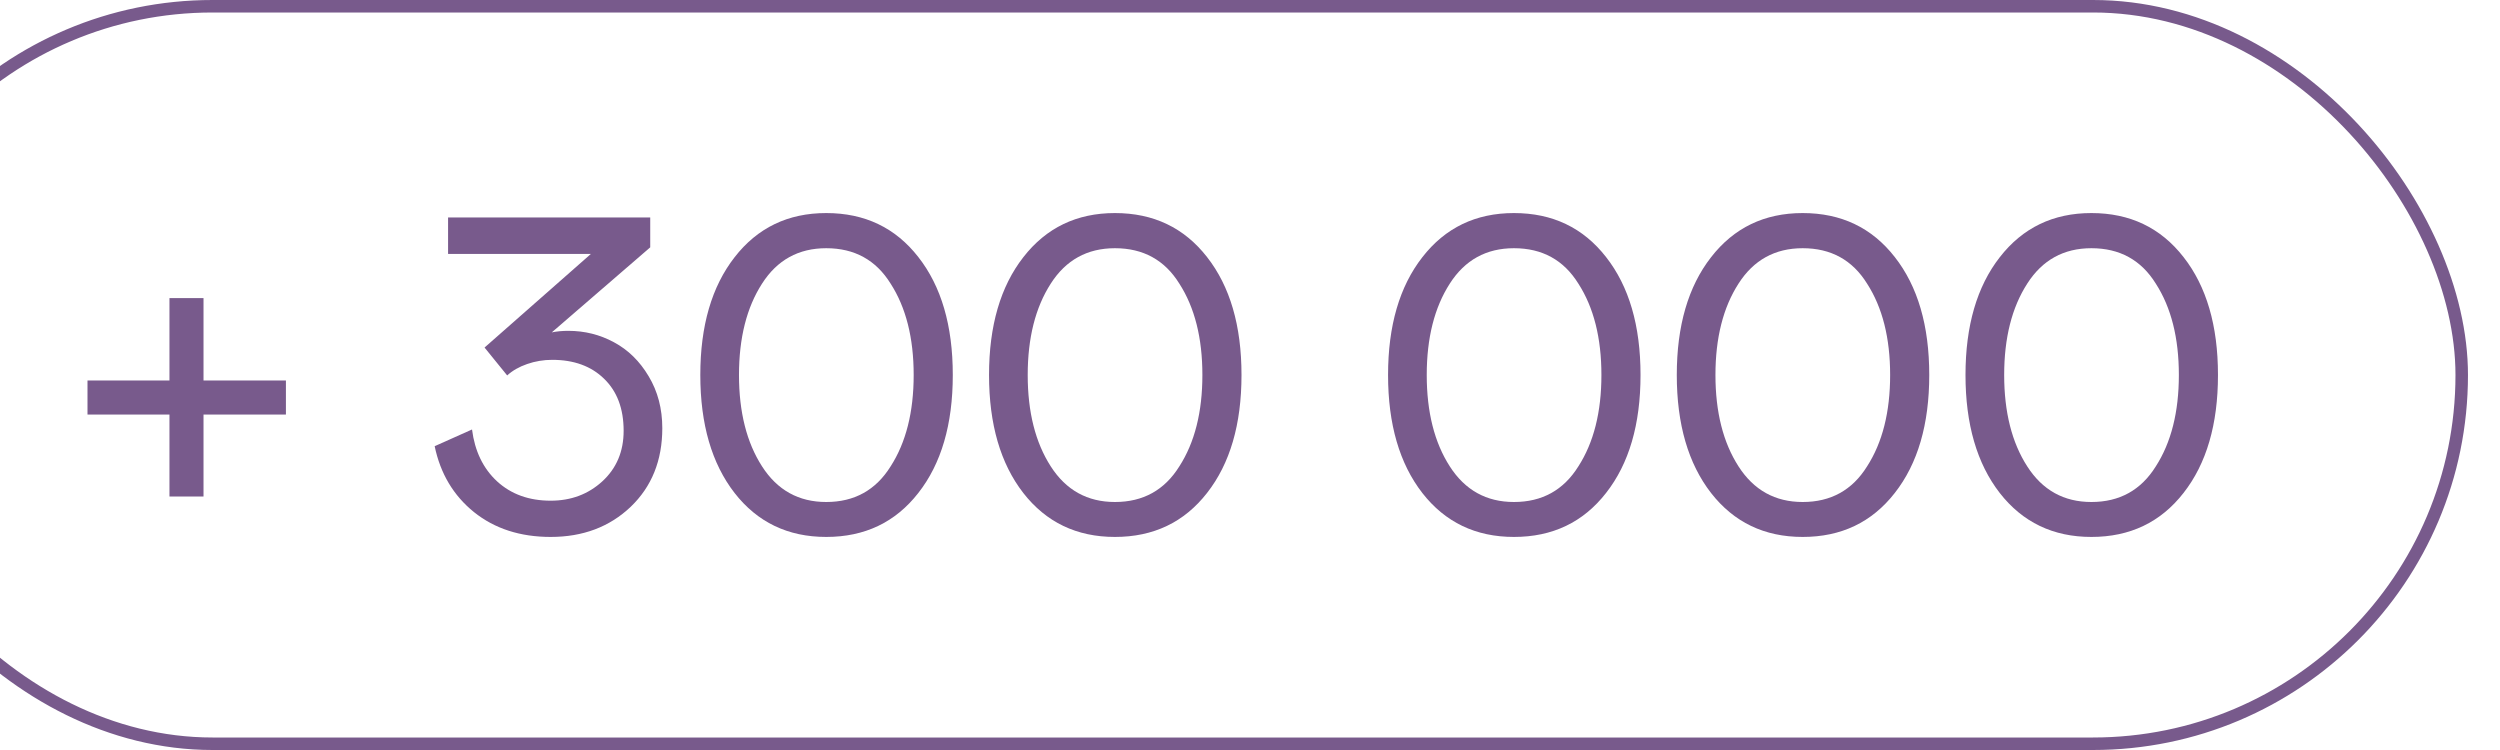 <?xml version="1.0" encoding="UTF-8"?> <svg xmlns="http://www.w3.org/2000/svg" width="200" height="60" viewBox="0 0 200 60" fill="none"><g clip-path="url(#clip0_1039_1812)"><rect x="-12.5" y="0.5" width="209.438" height="59" rx="29.5" stroke="#785A8C"></rect><path d="M159.982 39.44C158.154 37.084 157.24 33.938 157.24 30C157.24 26.062 158.154 22.922 159.982 20.578C161.811 18.223 164.254 17.045 167.312 17.045C170.395 17.045 172.85 18.217 174.678 20.561C176.518 22.904 177.438 26.051 177.438 30C177.438 33.949 176.518 37.096 174.678 39.44C172.85 41.783 170.395 42.955 167.312 42.955C164.254 42.955 161.811 41.783 159.982 39.44ZM172.463 37.312C173.693 35.402 174.309 32.965 174.309 30C174.309 27.035 173.693 24.598 172.463 22.688C171.291 20.801 169.574 19.857 167.312 19.857C165.098 19.857 163.387 20.801 162.18 22.688C160.949 24.598 160.334 27.035 160.334 30C160.334 32.965 160.949 35.402 162.18 37.312C163.398 39.211 165.109 40.16 167.312 40.16C169.562 40.16 171.279 39.211 172.463 37.312Z" fill="#785A8C"></path><path d="M136.885 39.44C135.057 37.084 134.143 33.938 134.143 30C134.143 26.062 135.057 22.922 136.885 20.578C138.713 18.223 141.156 17.045 144.215 17.045C147.297 17.045 149.752 18.217 151.58 20.561C153.42 22.904 154.34 26.051 154.34 30C154.34 33.949 153.42 37.096 151.58 39.44C149.752 41.783 147.297 42.955 144.215 42.955C141.156 42.955 138.713 41.783 136.885 39.44ZM149.365 37.312C150.596 35.402 151.211 32.965 151.211 30C151.211 27.035 150.596 24.598 149.365 22.688C148.193 20.801 146.477 19.857 144.215 19.857C142 19.857 140.289 20.801 139.082 22.688C137.852 24.598 137.236 27.035 137.236 30C137.236 32.965 137.852 35.402 139.082 37.312C140.301 39.211 142.012 40.16 144.215 40.16C146.465 40.16 148.182 39.211 149.365 37.312Z" fill="#785A8C"></path><path d="M113.787 39.44C111.959 37.084 111.045 33.938 111.045 30C111.045 26.062 111.959 22.922 113.787 20.578C115.615 18.223 118.059 17.045 121.117 17.045C124.199 17.045 126.654 18.217 128.482 20.561C130.322 22.904 131.242 26.051 131.242 30C131.242 33.949 130.322 37.096 128.482 39.44C126.654 41.783 124.199 42.955 121.117 42.955C118.059 42.955 115.615 41.783 113.787 39.44ZM126.268 37.312C127.498 35.402 128.113 32.965 128.113 30C128.113 27.035 127.498 24.598 126.268 22.688C125.096 20.801 123.379 19.857 121.117 19.857C118.902 19.857 117.191 20.801 115.984 22.688C114.754 24.598 114.139 27.035 114.139 30C114.139 32.965 114.754 35.402 115.984 37.312C117.203 39.211 118.914 40.16 121.117 40.16C123.367 40.16 125.084 39.211 126.268 37.312Z" fill="#785A8C"></path><path d="M81.865 39.44C80.037 37.084 79.123 33.938 79.123 30C79.123 26.062 80.037 22.922 81.865 20.578C83.693 18.223 86.137 17.045 89.195 17.045C92.277 17.045 94.732 18.217 96.561 20.561C98.4 22.904 99.32 26.051 99.32 30C99.32 33.949 98.4 37.096 96.561 39.44C94.732 41.783 92.277 42.955 89.195 42.955C86.137 42.955 83.693 41.783 81.865 39.44ZM94.346 37.312C95.576 35.402 96.191 32.965 96.191 30C96.191 27.035 95.576 24.598 94.346 22.688C93.174 20.801 91.457 19.857 89.195 19.857C86.981 19.857 85.269 20.801 84.062 22.688C82.832 24.598 82.217 27.035 82.217 30C82.217 32.965 82.832 35.402 84.062 37.312C85.281 39.211 86.992 40.16 89.195 40.16C91.445 40.16 93.162 39.211 94.346 37.312Z" fill="#785A8C"></path><path d="M58.768 39.44C56.94 37.084 56.025 33.938 56.025 30C56.025 26.062 56.94 22.922 58.768 20.578C60.596 18.223 63.039 17.045 66.098 17.045C69.18 17.045 71.635 18.217 73.463 20.561C75.303 22.904 76.223 26.051 76.223 30C76.223 33.949 75.303 37.096 73.463 39.44C71.635 41.783 69.18 42.955 66.098 42.955C63.039 42.955 60.596 41.783 58.768 39.44ZM71.248 37.312C72.478 35.402 73.094 32.965 73.094 30C73.094 27.035 72.478 24.598 71.248 22.688C70.076 20.801 68.359 19.857 66.098 19.857C63.883 19.857 62.172 20.801 60.965 22.688C59.734 24.598 59.119 27.035 59.119 30C59.119 32.965 59.734 35.402 60.965 37.312C62.184 39.211 63.895 40.16 66.098 40.16C68.348 40.16 70.064 39.211 71.248 37.312Z" fill="#785A8C"></path><path d="M34.773 35.695L37.762 34.359C37.984 36.094 38.652 37.477 39.766 38.508C40.891 39.539 42.32 40.055 44.055 40.055C45.684 40.055 47.06 39.539 48.185 38.508C49.322 37.465 49.891 36.117 49.891 34.465C49.891 32.695 49.369 31.307 48.326 30.299C47.295 29.291 45.912 28.787 44.178 28.787C43.486 28.787 42.818 28.898 42.174 29.121C41.529 29.344 40.996 29.648 40.574 30.035L38.764 27.803L47.272 20.314H35.846V17.396H52.018V19.787L44.143 26.59C44.553 26.508 44.992 26.467 45.461 26.467C46.773 26.467 47.992 26.771 49.117 27.381C50.254 27.99 51.18 28.898 51.895 30.105C52.621 31.312 52.984 32.695 52.984 34.254C52.984 36.832 52.141 38.93 50.453 40.547C48.766 42.152 46.633 42.955 44.055 42.955C41.617 42.955 39.572 42.293 37.92 40.969C36.279 39.645 35.23 37.887 34.773 35.695Z" fill="#785A8C"></path><path d="M7 30.439H13.557V23.848H16.281V30.439H22.873V33.164H16.281V39.721H13.557V33.164H7V30.439Z" fill="#785A8C"></path></g><defs><clipPath id="clip0_1039_1812"><rect width="200" height="60" fill="white"></rect></clipPath></defs></svg> 